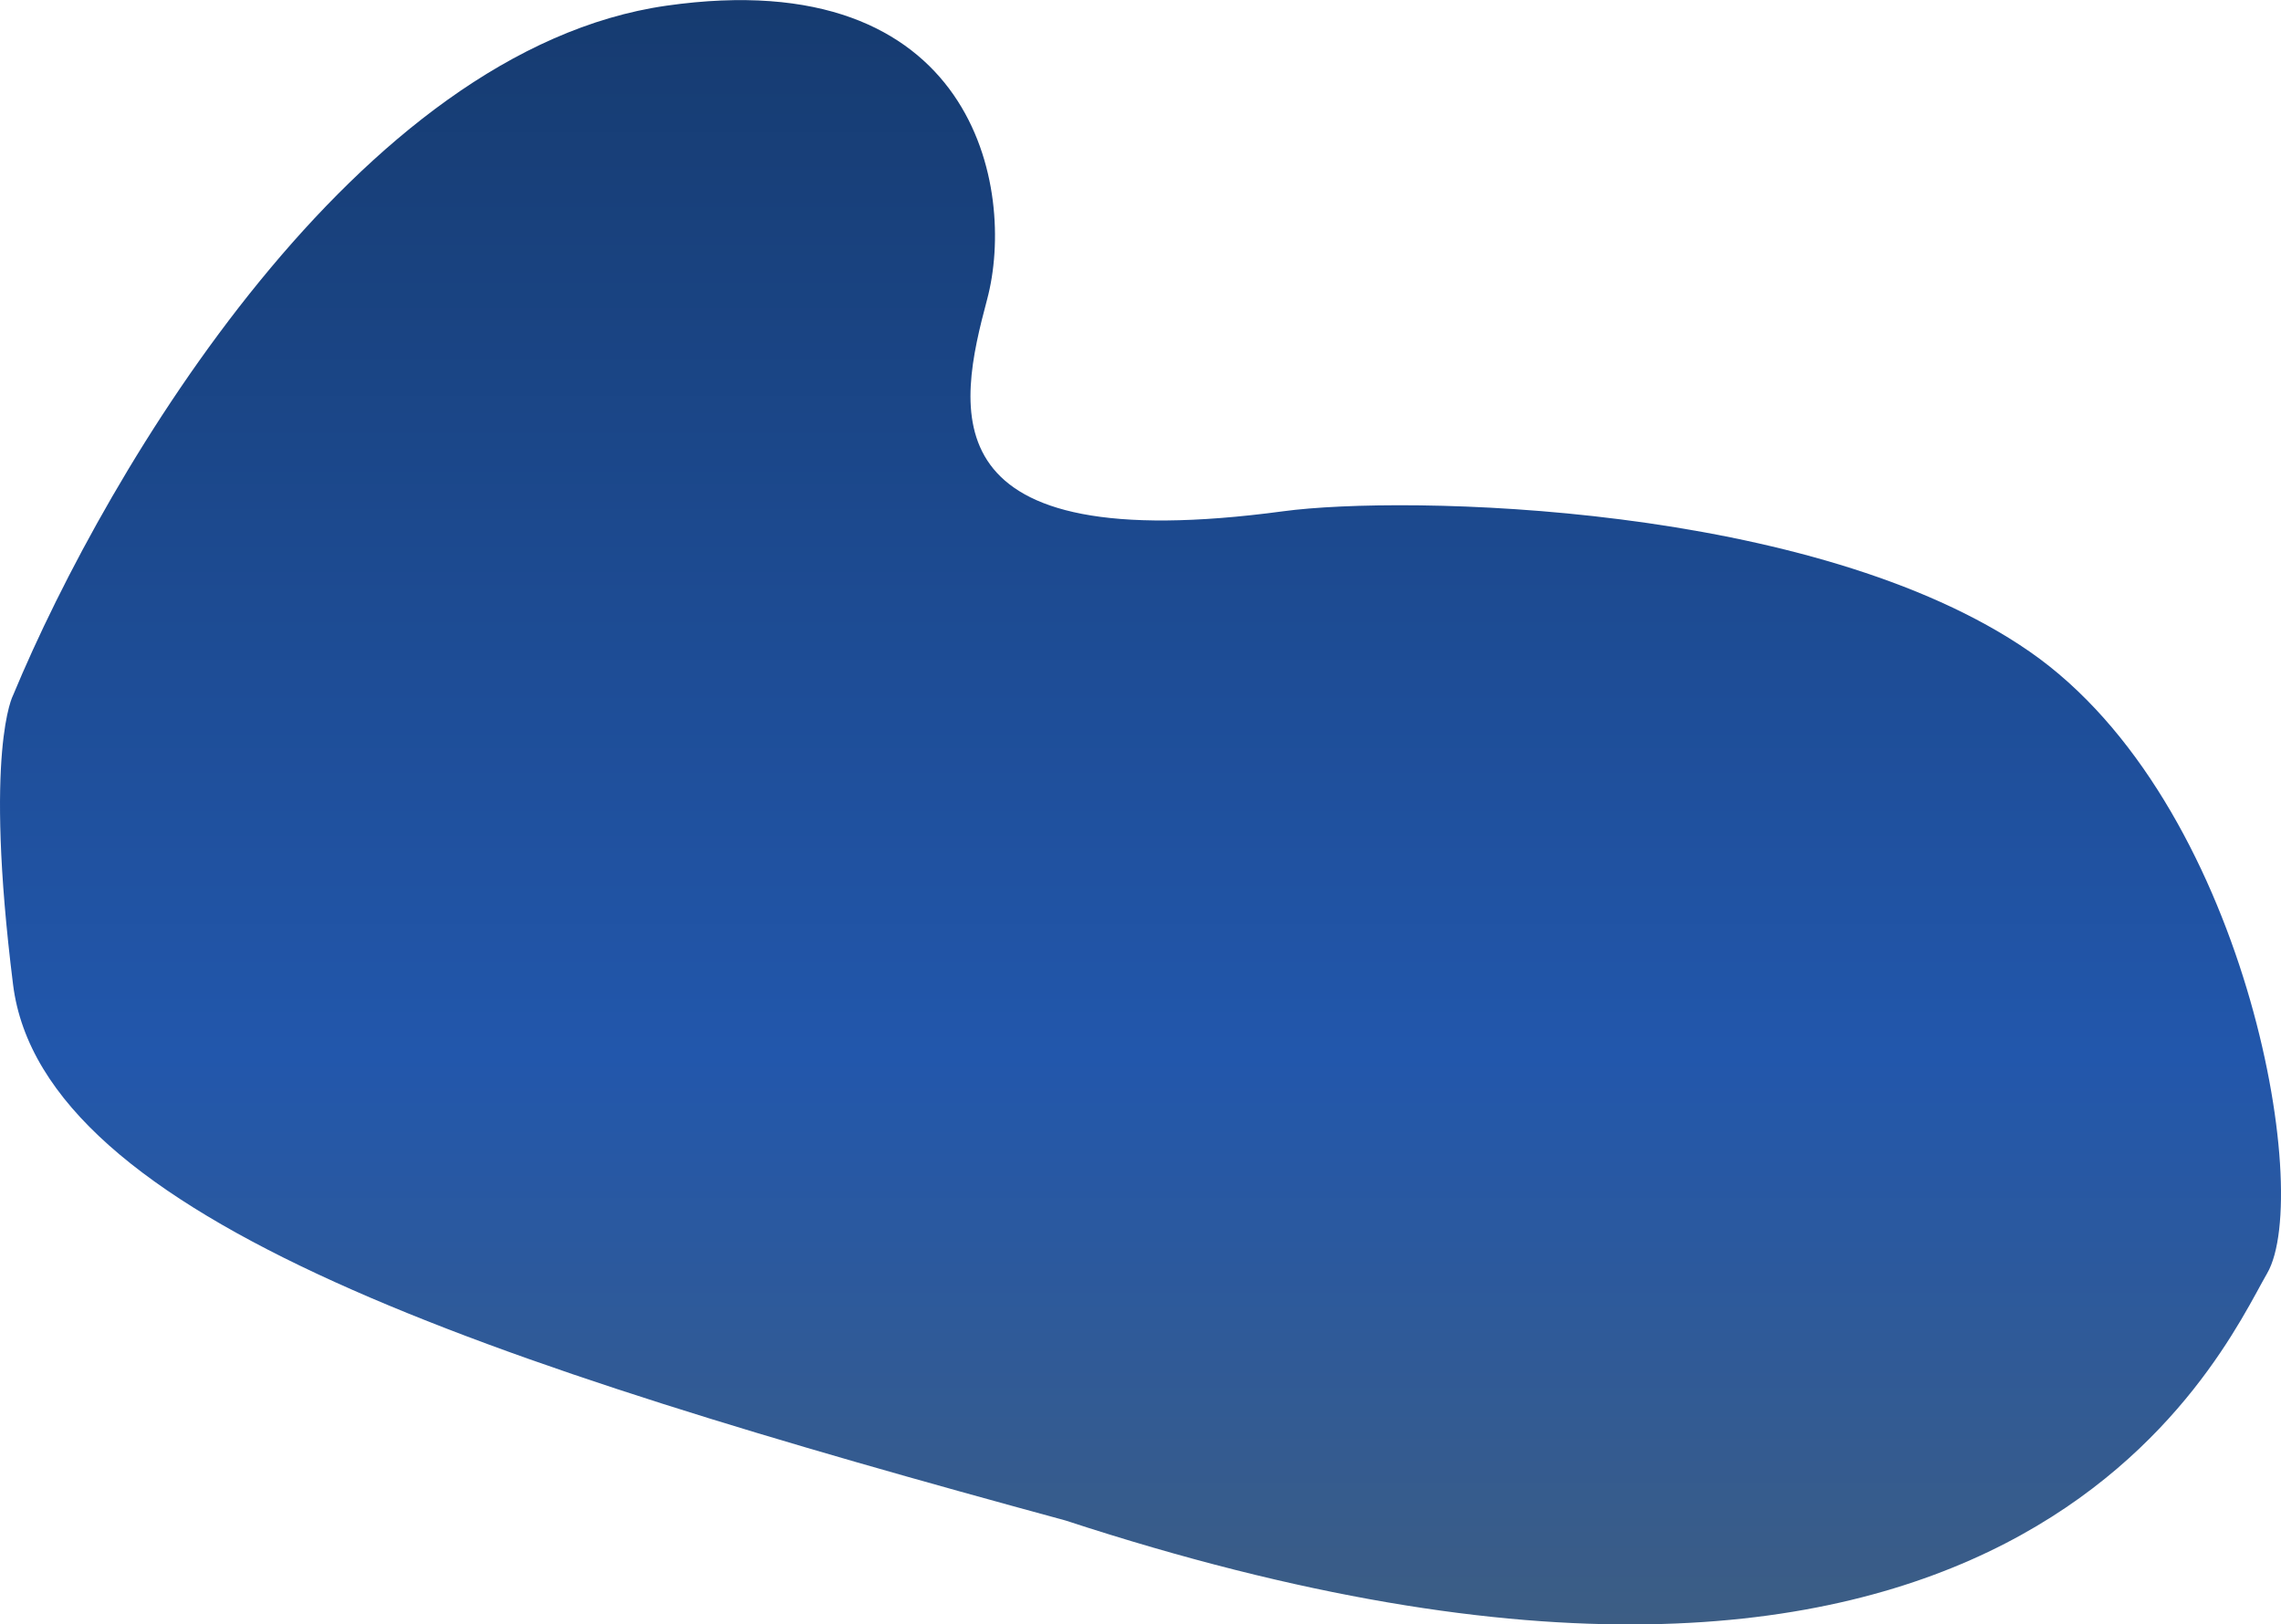 <svg xmlns="http://www.w3.org/2000/svg" xmlns:xlink="http://www.w3.org/1999/xlink" viewBox="0 0 1205.72 858.69"><defs><style>.cls-1{fill:url(#linear-gradient);}</style><linearGradient id="linear-gradient" x1="602.86" x2="602.86" y2="858.69" gradientUnits="userSpaceOnUse"><stop offset="0" stop-color="#163b70"/><stop offset="0.65" stop-color="#2257ac"/><stop offset="1" stop-color="#3c5d84"/></linearGradient></defs><g id="Layer_2" data-name="Layer 2"><g id="Layer_1-2" data-name="Layer 1"><path class="cls-1" d="M6.9,367.55C57.35,246.17,189.31,26.24,352.32,3s185,97,169.47,155.25S489.45,295.65,678.33,270.26c63.39-8.57,280.73-4.69,394.58,74.23S1223,630.62,1198.4,673.09s-133.25,295-635.21,130.66C259.17,721,22.42,644.63,6.9,520.43S6.9,367.55,6.9,367.55Z"/></g></g></svg>